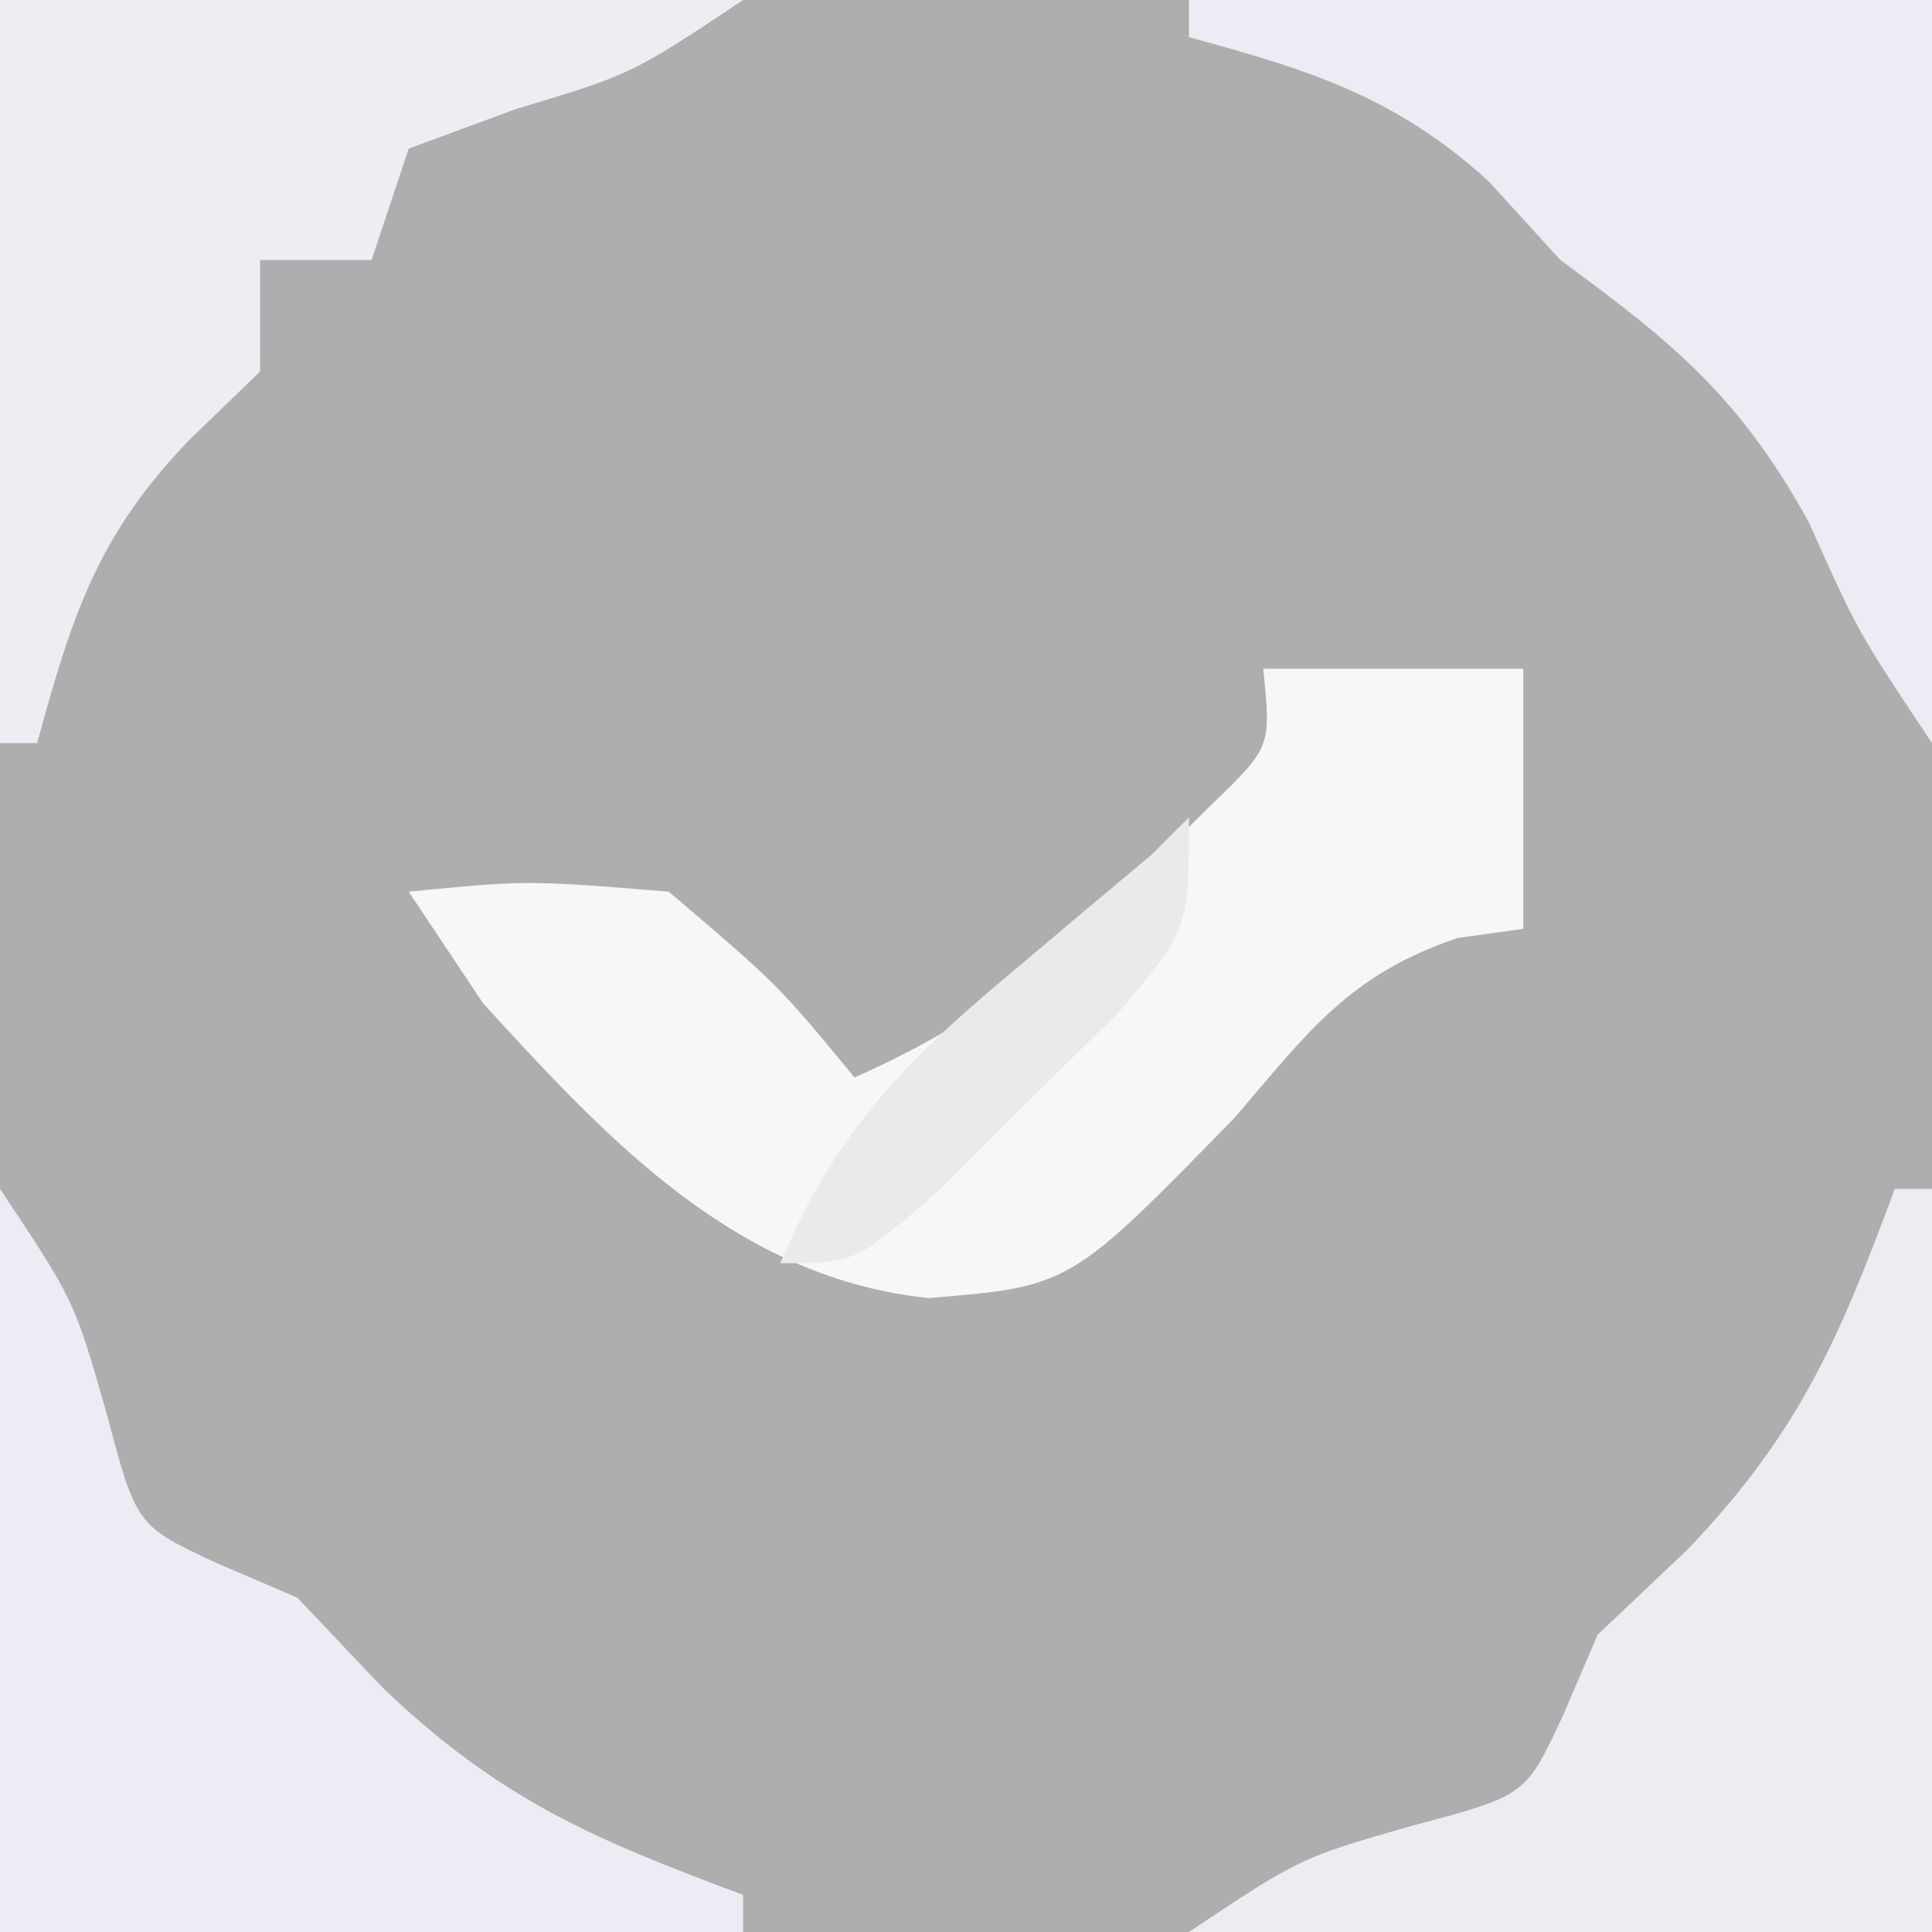 <svg xmlns="http://www.w3.org/2000/svg" width="52" height="52"><rect width="100%" height="100%" fill="#333333" stroke="none"/><path d="M0 0 C17.16 0 34.32 0 52 0 C52 17.16 52 34.32 52 52 C34.84 52 17.68 52 0 52 C0 34.84 0 17.68 0 0 Z " fill="#AEAEAE" transform="translate(0,0)"></path><path d="M0 0 C2.31 0 4.62 0 7 0 C7 2.31 7 4.62 7 7 C6.417 7.081 5.835 7.162 5.234 7.246 C2.328 8.227 1.229 9.744 -0.75 12.062 C-5.195 16.623 -5.195 16.623 -9 16.938 C-14.176 16.406 -17.635 12.689 -21 9 C-21.66 8.01 -22.32 7.02 -23 6 C-19.812 5.688 -19.812 5.688 -16 6 C-13.062 8.5 -13.062 8.5 -11 11 C-7.842 9.602 -5.677 7.948 -3.25 5.5 C-2.636 4.892 -2.023 4.283 -1.391 3.656 C0.214 2.105 0.214 2.105 0 0 Z " fill="#F7F7F7" transform="translate(34,18)"></path><path d="M0 0 C0.33 0 0.66 0 1 0 C1 6.6 1 13.2 1 20 C-5.6 20 -12.2 20 -19 20 C-16 18 -16 18 -12.938 17.125 C-9.938 16.327 -9.938 16.327 -8.938 14.188 C-8.628 13.466 -8.319 12.744 -8 12 C-7.196 11.237 -6.391 10.474 -5.562 9.688 C-2.56 6.539 -1.504 4.038 0 0 Z " fill="#ECEDF3" transform="translate(51,32)"></path><path d="M0 0 C2 3 2 3 2.875 6.062 C3.673 9.062 3.673 9.062 5.812 10.062 C6.534 10.372 7.256 10.681 8 11 C8.763 11.804 9.526 12.609 10.312 13.438 C13.461 16.44 15.962 17.496 20 19 C20 19.33 20 19.66 20 20 C13.4 20 6.8 20 0 20 C0 13.4 0 6.8 0 0 Z " fill="#ECEDF4" transform="translate(0,32)"></path><path d="M0 0 C6.6 0 13.2 0 20 0 C20 6.6 20 13.2 20 20 C18 17 18 17 16.688 14.062 C14.837 10.705 13.065 9.243 10 7 C9.361 6.299 8.721 5.598 8.062 4.875 C5.553 2.594 3.242 1.884 0 1 C0 0.67 0 0.34 0 0 Z " fill="#ECEDF4" transform="translate(32,0)"></path><path d="M0 0 C6.6 0 13.2 0 20 0 C17 2 17 2 13.875 2.938 C12.452 3.463 12.452 3.463 11 4 C10.67 4.99 10.34 5.98 10 7 C9.01 7 8.02 7 7 7 C7 7.99 7 8.98 7 10 C6.381 10.598 5.763 11.196 5.125 11.812 C2.627 14.384 1.933 16.578 1 20 C0.67 20 0.34 20 0 20 C0 13.4 0 6.8 0 0 Z " fill="#EDEEF4" transform="translate(0,0)"></path><path d="M0 0 C0 3 0 3 -1.898 5.262 C-2.716 6.062 -3.533 6.863 -4.375 7.688 C-5.187 8.496 -5.999 9.304 -6.836 10.137 C-9 12 -9 12 -11 12 C-9.559 8.583 -7.768 6.68 -4.938 4.312 C-3.868 3.41 -3.868 3.41 -2.777 2.488 C-1.898 1.752 -1.898 1.752 -1 1 C-0.67 0.67 -0.34 0.34 0 0 Z " fill="#EAEAEA" transform="translate(32,22)"></path></svg>
